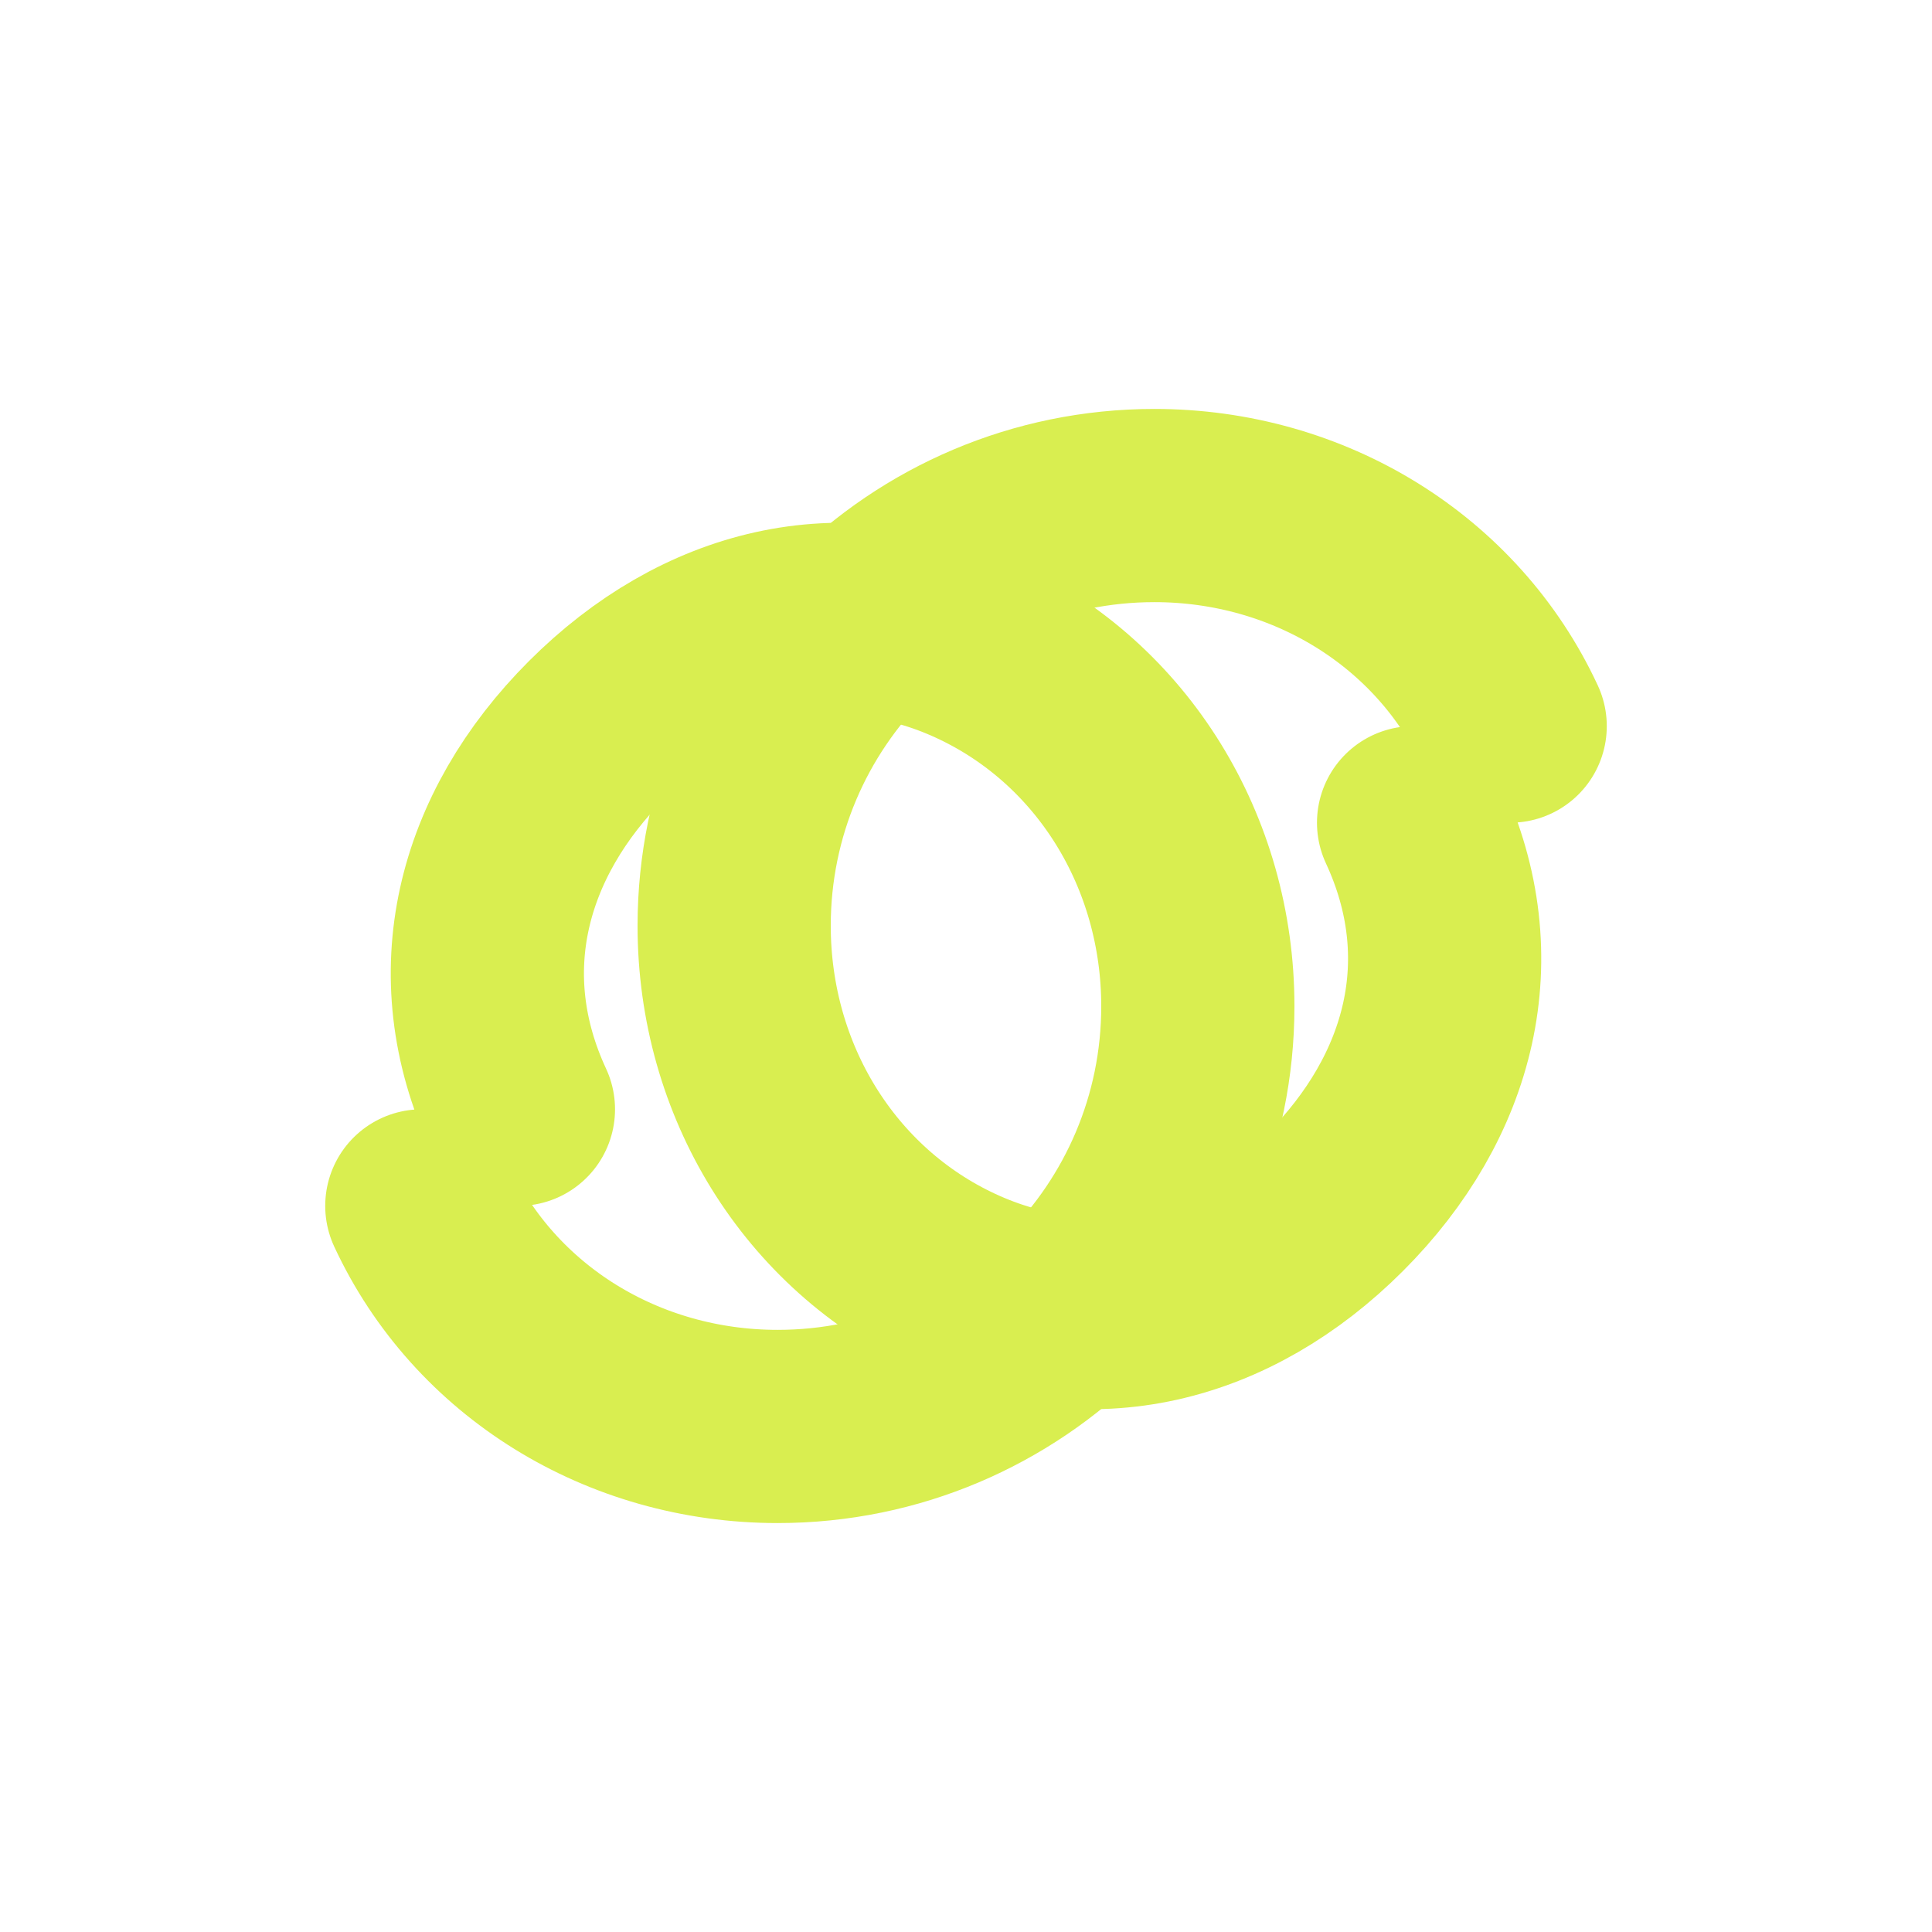 <?xml version="1.0" encoding="UTF-8"?>
<svg width="200" height="200" viewBox="0 0 200 200" fill="none" xmlns="http://www.w3.org/2000/svg">
  <path d="M100 0C44.772 0 0 44.772 0 100C0 155.228 44.772 200 100 200C155.228 200 200 155.228 200 100C200 44.772 155.228 0 100 0ZM100 0" fill="none"/>
  <path d="M156.333 75.167C149.833 61.167 135.5 52.333 119.5 52.333C95.5 52.333 76 71.833 76 95.833C76 111.833 84.833 126.167 98.833 132.667C112.833 139.167 127.167 135.5 138.167 124.5C149.167 113.5 152.833 99.167 146.333 85.167" stroke="#D9EE50" stroke-width="20" stroke-linecap="round"/>
  <path d="M43.667 124.833C50.167 138.833 64.5 147.667 80.5 147.667C104.5 147.667 124 128.167 124 104.167C124 88.167 115.167 73.833 101.167 67.333C87.167 60.833 72.833 64.5 61.833 75.5C50.833 86.5 47.167 100.833 53.667 114.833" stroke="#D9EE50" stroke-width="20" stroke-linecap="round"/>
</svg>
